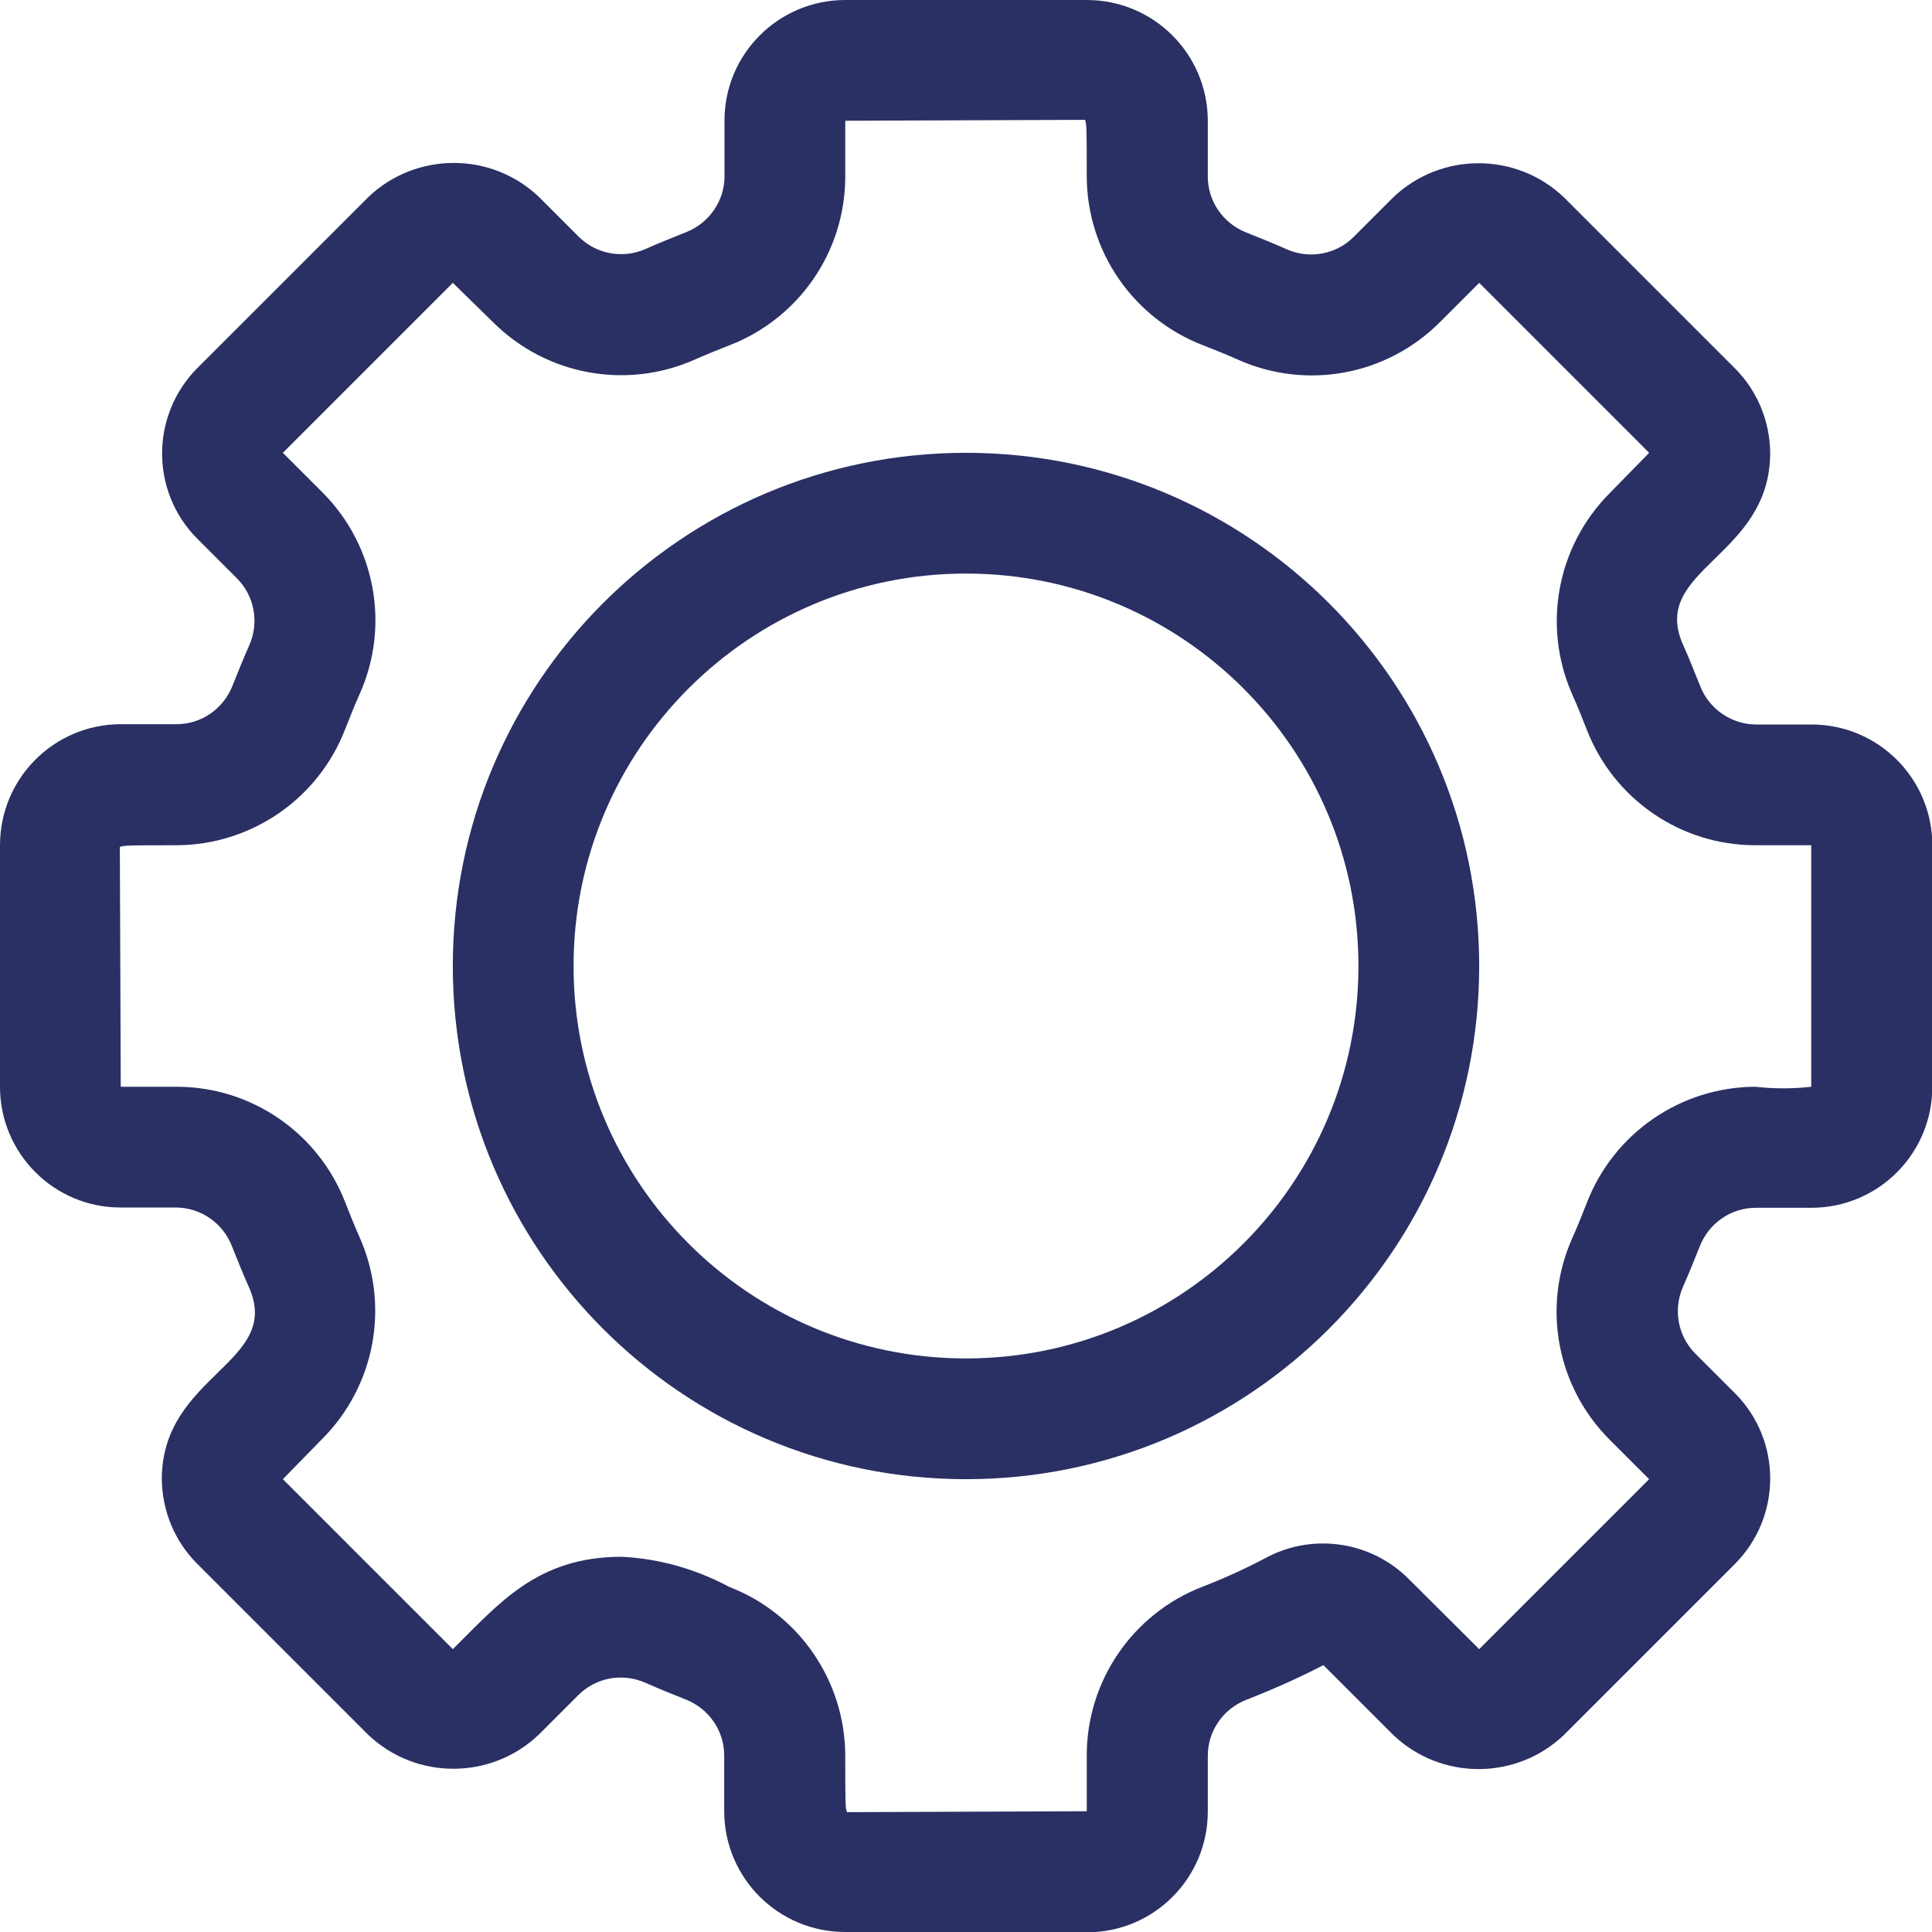 <?xml version="1.0" encoding="UTF-8"?>
<svg xmlns="http://www.w3.org/2000/svg" id="Laag_2" data-name="Laag 2" viewBox="0 0 64 64">
  <defs>
    <style>
      .cls-1 {
        fill: #2a3063;
      }
    </style>
  </defs>
  <g id="Laag_1-2" data-name="Laag 1">
    <g>
      <path class="cls-1" d="M36,64h-8c-2.21,0-4-1.78-4.01-3.99,0-.09,0-.19,0-.28v-1.58c0-.82-.51-1.55-1.27-1.85-.45-.18-.9-.36-1.35-.56-.75-.33-1.63-.17-2.21,.41l-1.31,1.31c-1.58,1.51-4.08,1.51-5.66,0l-5.66-5.66c-.74-.74-1.16-1.75-1.17-2.8,0-3.46,4-3.85,2.89-6.35-.2-.45-.38-.9-.56-1.35-.29-.77-1.02-1.29-1.85-1.3h-1.85C1.79,40,0,38.21,0,36v-8c0-2.21,1.78-4,3.99-4.01,.09,0,.19,0,.28,0h1.58c.82,0,1.55-.51,1.85-1.27,.18-.45,.36-.9,.56-1.35,.33-.75,.17-1.63-.41-2.21l-1.31-1.31c-1.56-1.56-1.56-4.09,0-5.66,0,0,0,0,0,0l5.66-5.66c1.58-1.51,4.08-1.51,5.66,0l1.31,1.31c.58,.58,1.46,.74,2.21,.41,.45-.2,.9-.38,1.35-.56,.76-.3,1.27-1.03,1.27-1.85v-1.85C24,1.79,25.79,0,28,0h8c2.21,0,4,1.78,4.01,3.99,0,.09,0,.19,0,.28v1.58c0,.82,.51,1.55,1.27,1.85,.45,.18,.9,.36,1.35,.56,.75,.33,1.63,.17,2.21-.41l1.31-1.31c1.58-1.51,4.08-1.51,5.66,0l5.66,5.66c.74,.74,1.16,1.75,1.17,2.8,0,3.46-4,3.85-2.89,6.35,.2,.45,.38,.9,.56,1.35,.29,.77,1.02,1.29,1.85,1.3h1.85c2.21,0,4,1.79,4,4v8c0,2.21-1.78,4-3.99,4.01-.09,0-.19,0-.28,0h-1.58c-.82,0-1.55,.51-1.85,1.27-.18,.45-.36,.9-.56,1.35-.33,.75-.17,1.63,.41,2.21l1.31,1.31c1.56,1.56,1.56,4.09,0,5.66h0s-5.66,5.66-5.66,5.66c-1.58,1.51-4.08,1.51-5.66,0l-2.31-2.31c-.83,.43-1.69,.81-2.56,1.15-.76,.3-1.27,1.03-1.27,1.85v1.85c0,2.21-1.79,4-4,4Zm-15.41-12.43c1.25,.06,2.47,.41,3.57,1,2.31,.89,3.83,3.11,3.84,5.58,0,1.49,0,1.78,.06,1.88l7.94-.03v-1.85c0-2.48,1.53-4.7,3.84-5.59,.75-.29,1.47-.62,2.18-1,1.54-.78,3.42-.48,4.64,.74l2.34,2.33,5.63-5.63-1.31-1.31c-1.76-1.76-2.25-4.42-1.23-6.69,.17-.38,.32-.76,.47-1.14,.89-2.32,3.11-3.85,5.59-3.86,.61,.07,1.24,.07,1.85,0v-8h-1.85c-2.48,0-4.7-1.53-5.59-3.84-.15-.38-.3-.76-.47-1.14-1.01-2.27-.52-4.92,1.23-6.68l1.31-1.34-5.63-5.63-1.31,1.31c-1.76,1.76-4.42,2.25-6.69,1.23-.38-.17-.76-.32-1.14-.47-2.32-.89-3.85-3.11-3.86-5.59,0-1.49,0-1.78-.06-1.88l-7.94,.03v1.85c0,2.48-1.53,4.7-3.84,5.59-.38,.15-.76,.3-1.14,.47-2.27,1.01-4.92,.52-6.68-1.23l-1.34-1.31-5.63,5.63,1.31,1.31c1.76,1.76,2.25,4.42,1.23,6.69-.17,.38-.32,.76-.47,1.14-.89,2.32-3.11,3.85-5.59,3.86-1.49,0-1.78,0-1.88,.06l.03,7.94h1.85c2.48,0,4.7,1.53,5.59,3.84,.15,.38,.3,.76,.47,1.14,1.01,2.27,.52,4.92-1.23,6.68l-1.31,1.34,5.63,5.63c1.51-1.48,2.77-3.06,5.59-3.06Z"></path>
      <path class="cls-1" d="M32,49c-9.39,0-17-7.61-17-17s7.61-17,17-17,17,7.61,17,17-7.61,17-17,17h0Zm0-30c-7.18,0-13,5.82-13,13s5.82,13,13,13,13-5.82,13-13-5.82-13-13-13Z"></path>
    </g>
  </g>
</svg>
